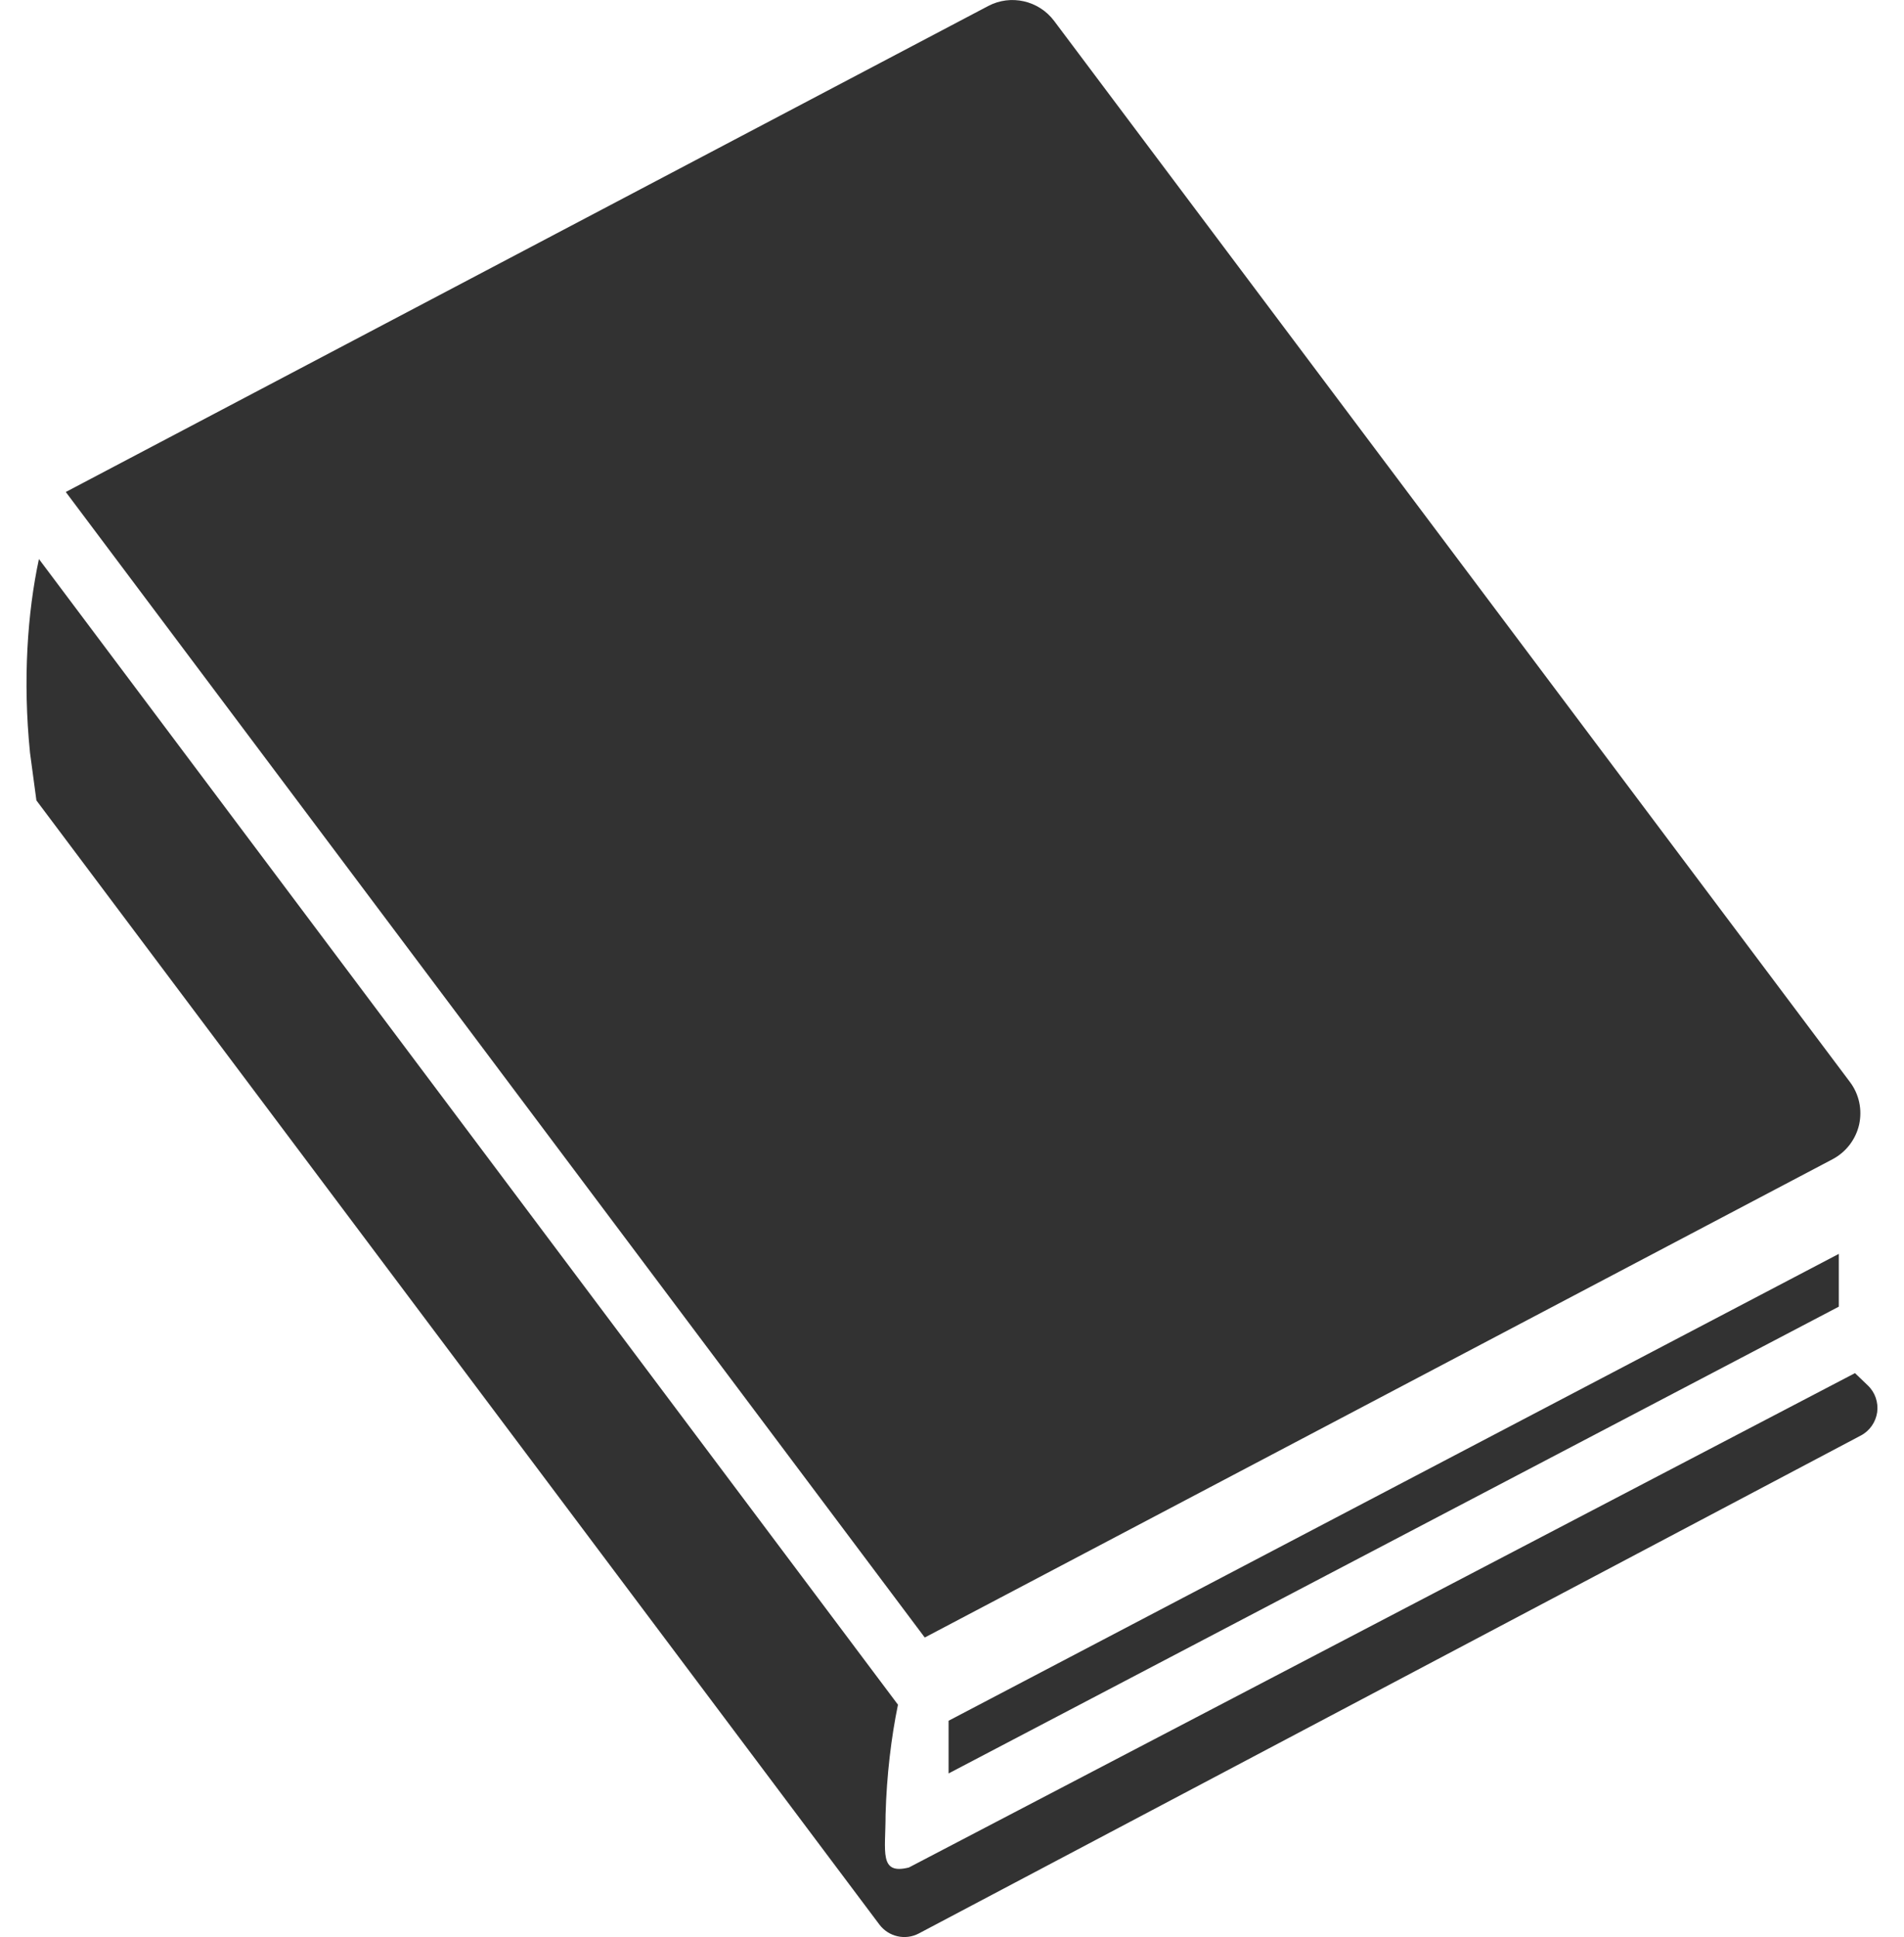 <?xml version="1.0" encoding="utf-8"?>
<!-- Generator: Adobe Illustrator 16.0.0, SVG Export Plug-In . SVG Version: 6.00 Build 0)  -->
<!DOCTYPE svg PUBLIC "-//W3C//DTD SVG 1.1//EN" "http://www.w3.org/Graphics/SVG/1.1/DTD/svg11.dtd">
<svg version="1.1" id="icon-catalog" xmlns="http://www.w3.org/2000/svg" xmlns:xlink="http://www.w3.org/1999/xlink" x="0px"
	 y="0px"  viewBox="0 0 58 59" enable-background="new 0 0 58 59" xml:space="preserve">
<path fill="none" stroke="#000000" stroke-width="0.1" stroke-miterlimit="10" d="M31.734,12.25"/>
<path fill="none" stroke="#000000" stroke-width="0.1" stroke-miterlimit="10" d="M23.53,15.778"/>
<g>
	<g>
		<path fill="#323232" d="M55.822,35.309c0.411-0.217,0.707-0.602,0.811-1.055c0.1-0.453,0-0.928-0.28-1.298L32.111,0.637
			c-0.467-0.622-1.318-0.817-2.006-0.455L2.004,14.985L28.17,49.876L55.822,35.309z"/>
		<path fill="#323232" d="M1.109,24.379l25.678,34.238c0.28,0.374,0.791,0.491,1.204,0.272l28.693-15.165
			c0.271-0.141,0.455-0.409,0.499-0.709c0.04-0.302-0.063-0.607-0.286-0.818l-0.39-0.374L27.686,56.881
			c-0.918,0.23-0.708-0.487-0.71-1.605c0.034-1.21,0.173-2.358,0.378-3.354L1.186,17.027c-0.35,1.632-0.495,3.691-0.272,5.9"/>
		<polygon fill="#323232" points="28.896,54.016 56.014,39.799 56.014,38.191 28.896,52.411 		"/>
	</g>
</g>
</svg>
